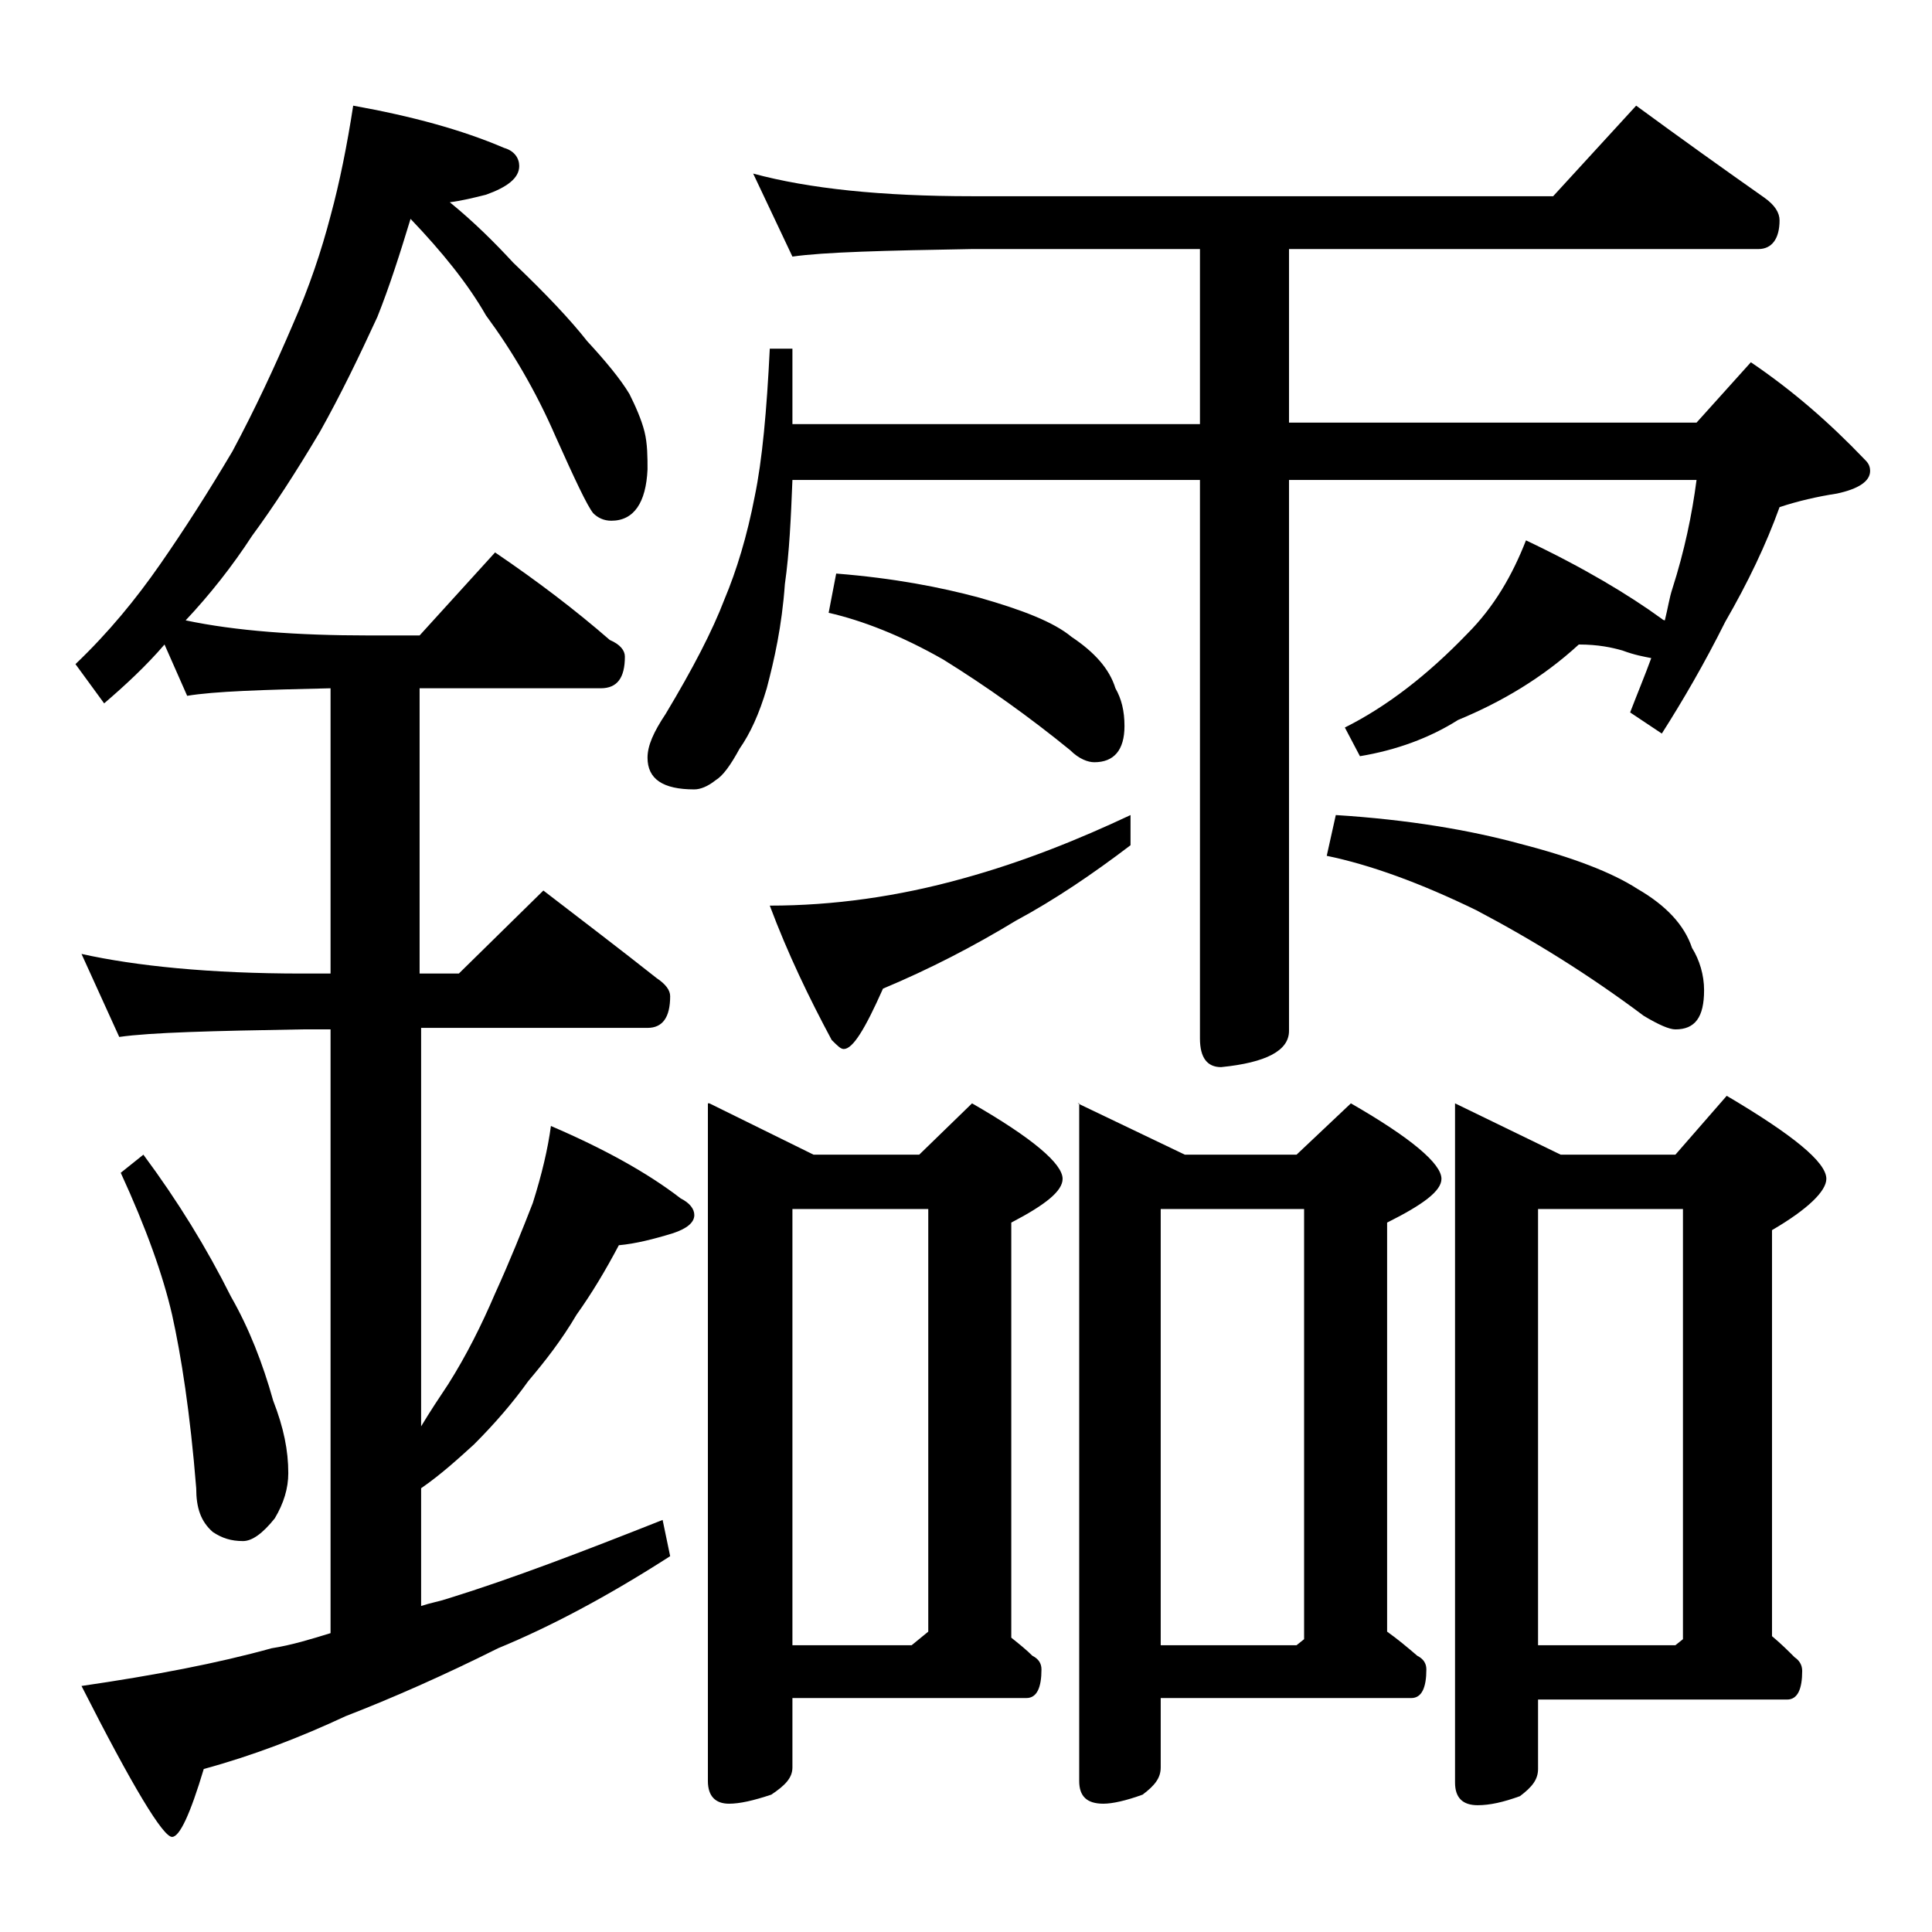 <?xml version="1.0" encoding="utf-8"?>
<!-- Generator: Adobe Illustrator 18.0.0, SVG Export Plug-In . SVG Version: 6.00 Build 0)  -->
<!DOCTYPE svg PUBLIC "-//W3C//DTD SVG 1.1//EN" "http://www.w3.org/Graphics/SVG/1.1/DTD/svg11.dtd">
<svg version="1.1" id="Layer_1" xmlns="http://www.w3.org/2000/svg" xmlns:xlink="http://www.w3.org/1999/xlink" x="0px" y="0px"
	 viewBox="0 0 128 128" enable-background="new 0 0 128 128" xml:space="preserve">
<path d="M23.4,7c3.9,0.7,7.2,1.6,10,2.8c0.7,0.2,1,0.7,1,1.2c0,0.8-0.8,1.4-2.2,1.9c-0.8,0.2-1.6,0.4-2.4,0.5c1.6,1.3,3,2.7,4.2,4
	c2.2,2.1,3.8,3.8,4.9,5.2c1.2,1.3,2.2,2.5,2.8,3.5c0.4,0.8,0.8,1.7,1,2.5c0.2,0.8,0.2,1.7,0.2,2.5c-0.1,2.2-0.9,3.4-2.4,3.4
	c-0.5,0-0.9-0.2-1.2-0.5c-0.4-0.5-1.2-2.2-2.5-5.1c-1.3-3-2.9-5.7-4.6-8c-1.2-2.1-2.9-4.2-5-6.4C26.5,16.8,25.8,19,25,21
	c-1.2,2.6-2.4,5.1-3.8,7.6c-1.6,2.7-3.1,5-4.5,6.9c-1.3,2-2.8,3.9-4.4,5.6c3.3,0.7,7.4,1,12.1,1h3.4l5-5.5c2.8,1.9,5.3,3.8,7.6,5.8
	c0.7,0.3,1,0.7,1,1.1c0,1.4-0.5,2.1-1.6,2.1h-12v18.9h2.6L36,59c2.6,2,5.1,3.9,7.5,5.8c0.6,0.4,0.9,0.8,0.9,1.2
	c0,1.4-0.5,2.1-1.5,2.1h-15v26.4c0.6-1,1.2-1.9,1.8-2.8c1.2-1.9,2.2-3.9,3.1-6c1-2.2,1.8-4.2,2.5-6c0.6-1.9,1-3.6,1.2-5.1
	c3.5,1.5,6.4,3.1,8.6,4.8c0.6,0.3,0.9,0.7,0.9,1.1c0,0.5-0.5,0.9-1.4,1.2c-1.3,0.4-2.5,0.7-3.6,0.8c-0.9,1.7-1.8,3.2-2.8,4.6
	c-1,1.7-2.1,3.1-3.2,4.4c-1,1.4-2.2,2.8-3.6,4.2c-1.1,1-2.2,2-3.5,2.9v7.8c0.6-0.2,1.2-0.3,1.8-0.5c4.2-1.3,8.9-3.1,14.2-5.2
	l0.5,2.4c-4.2,2.7-8,4.7-11.4,6.1c-3.6,1.8-7,3.3-10.1,4.5c-3,1.4-6.1,2.6-9.4,3.5c-0.9,3-1.6,4.5-2.1,4.5c-0.6,0-2.6-3.3-6-10
	c4.8-0.7,9-1.5,12.6-2.5c1.3-0.2,2.6-0.6,3.9-1v-40H20c-5.9,0.1-10,0.2-12.1,0.5l-2.5-5.5C9,64,13.9,64.5,20,64.5h1.9V45.6
	c-4.5,0.1-7.7,0.2-9.5,0.5l-1.5-3.4c-1.2,1.4-2.6,2.7-4,3.9L5,44c2.2-2.1,4-4.3,5.6-6.6c1.6-2.3,3.2-4.8,4.8-7.5
	c1.5-2.8,2.8-5.6,4-8.4c1.1-2.5,1.9-4.9,2.5-7.2C22.5,12.1,23,9.6,23.4,7z M9.5,76.5c2.3,3.1,4.2,6.2,5.8,9.4
	c1.2,2.1,2.1,4.4,2.8,6.9c0.7,1.8,1,3.3,1,4.8c0,1-0.3,2-0.9,3c-0.8,1-1.5,1.5-2.1,1.5c-0.8,0-1.4-0.2-2-0.6
	c-0.8-0.7-1.1-1.6-1.1-2.9c-0.4-5-1-8.8-1.6-11.5c-0.6-2.6-1.7-5.7-3.4-9.4L9.5,76.5z M49.9,11.5c3.7,1,8.5,1.5,14.5,1.5h38.5l5.5-6
	c3,2.2,5.8,4.2,8.5,6.1c0.7,0.5,1,1,1,1.5c0,1.2-0.5,1.9-1.4,1.9H85.4V28h27l3.6-4c2.8,1.9,5.2,4,7.5,6.4c0.2,0.2,0.4,0.4,0.4,0.8
	c0,0.7-0.8,1.2-2.2,1.5c-1.3,0.2-2.6,0.5-3.8,0.9c-0.9,2.5-2.1,5-3.6,7.6c-1.4,2.8-2.8,5.2-4.2,7.4l-2.1-1.4c0.5-1.3,1-2.5,1.4-3.6
	c-0.5-0.1-1.1-0.2-1.9-0.5c-0.7-0.2-1.6-0.4-2.9-0.4c-2.4,2.2-5.1,3.8-8,5c-1.9,1.2-4.1,2-6.5,2.4l-1-1.9c2.8-1.4,5.5-3.5,8.1-6.2
	c1.8-1.8,3-3.9,3.9-6.2c3.8,1.8,6.8,3.6,9,5.2c0.1,0.1,0.2,0.1,0.2,0.1c0.2-0.8,0.3-1.5,0.5-2.1c0.8-2.5,1.3-4.9,1.6-7.2h-27v36.5
	c0,1.3-1.5,2.1-4.5,2.4c-0.9,0-1.4-0.6-1.4-1.9v-37h-27c-0.1,2.5-0.2,4.8-0.5,6.9c-0.2,2.8-0.7,5-1.2,6.9c-0.5,1.7-1.1,3-1.8,4
	c-0.6,1.1-1.1,1.8-1.6,2.1c-0.5,0.4-1,0.6-1.4,0.6c-2.1,0-3.1-0.7-3.1-2.1c0-0.8,0.4-1.7,1.2-2.9c1.8-3,3.1-5.5,3.9-7.6
	c0.8-1.9,1.5-4.2,2-6.8c0.5-2.4,0.8-5.7,1-9.8h1.5v5h27V16.5H64.4c-5.8,0.1-9.8,0.2-11.9,0.5L49.9,11.5z M47,73.1l6.9,3.4h7l3.5-3.4
	c4,2.3,6,4,6,5c0,0.8-1.1,1.7-3.4,2.9v27.5c0.5,0.4,1,0.8,1.4,1.2c0.4,0.2,0.6,0.5,0.6,0.9c0,1.2-0.3,1.9-1,1.9H52.5v4.6
	c0,0.7-0.5,1.2-1.4,1.8c-1.2,0.4-2.1,0.6-2.8,0.6c-0.9,0-1.4-0.5-1.4-1.5V73.1z M74.9,54v2c-2.5,1.9-5,3.6-7.6,5
	c-2.8,1.7-5.7,3.2-8.8,4.5c-1.2,2.7-2,4-2.6,4c-0.2,0-0.4-0.2-0.8-0.6c-1.5-2.8-2.9-5.7-4.1-8.9c4.2,0,8.5-0.6,12.8-1.8
	C67.8,57.1,71.5,55.6,74.9,54z M52.5,109h7.9l1.1-0.9v-28h-9V109z M55.4,38c3.8,0.3,6.9,0.9,9.5,1.6c2.8,0.8,4.9,1.6,6.1,2.6
	c1.5,1,2.5,2.1,2.9,3.4c0.4,0.7,0.6,1.5,0.6,2.5c0,1.6-0.7,2.4-2,2.4c-0.4,0-1-0.2-1.6-0.8c-2.7-2.2-5.5-4.2-8.4-6
	c-2.8-1.6-5.4-2.6-7.6-3.1L55.4,38z M71.4,73.1l7.1,3.4h7.4l3.6-3.4c4,2.3,6,4,6,5c0,0.8-1.2,1.7-3.6,2.9v27.1c0.7,0.5,1.3,1,2,1.6
	c0.4,0.2,0.6,0.5,0.6,0.9c0,1.2-0.3,1.9-1,1.9H76.9v4.6c0,0.7-0.4,1.2-1.2,1.8c-1.1,0.4-2,0.6-2.6,0.6c-1.1,0-1.6-0.5-1.6-1.5V73.1z
	 M76.9,109h9l0.5-0.4V80.1h-9.5V109z M88.5,54c4.8,0.3,8.9,1,12.2,1.9c3.5,0.9,6.1,1.9,7.8,3c1.9,1.1,3.1,2.4,3.6,3.9
	c0.5,0.8,0.8,1.8,0.8,2.8c0,1.8-0.6,2.6-1.9,2.6c-0.4,0-1.1-0.3-2.1-0.9c-3.6-2.7-7.3-5-11.1-7c-3.7-1.8-7-3-9.9-3.6L88.5,54z
	 M96.4,73.1l7,3.4h7.6l3.4-3.9c4.4,2.6,6.6,4.4,6.6,5.5c0,0.8-1.2,2-3.6,3.4v26.9c0.6,0.5,1.1,1,1.5,1.4c0.3,0.2,0.5,0.5,0.5,0.9
	c0,1.2-0.3,1.9-1,1.9h-16.5v4.6c0,0.7-0.4,1.2-1.2,1.8c-1.1,0.4-2,0.6-2.8,0.6c-1,0-1.5-0.5-1.5-1.5V73.1z M101.9,109h9.1l0.5-0.4
	V80.1h-9.6V109z"/>
</svg>
